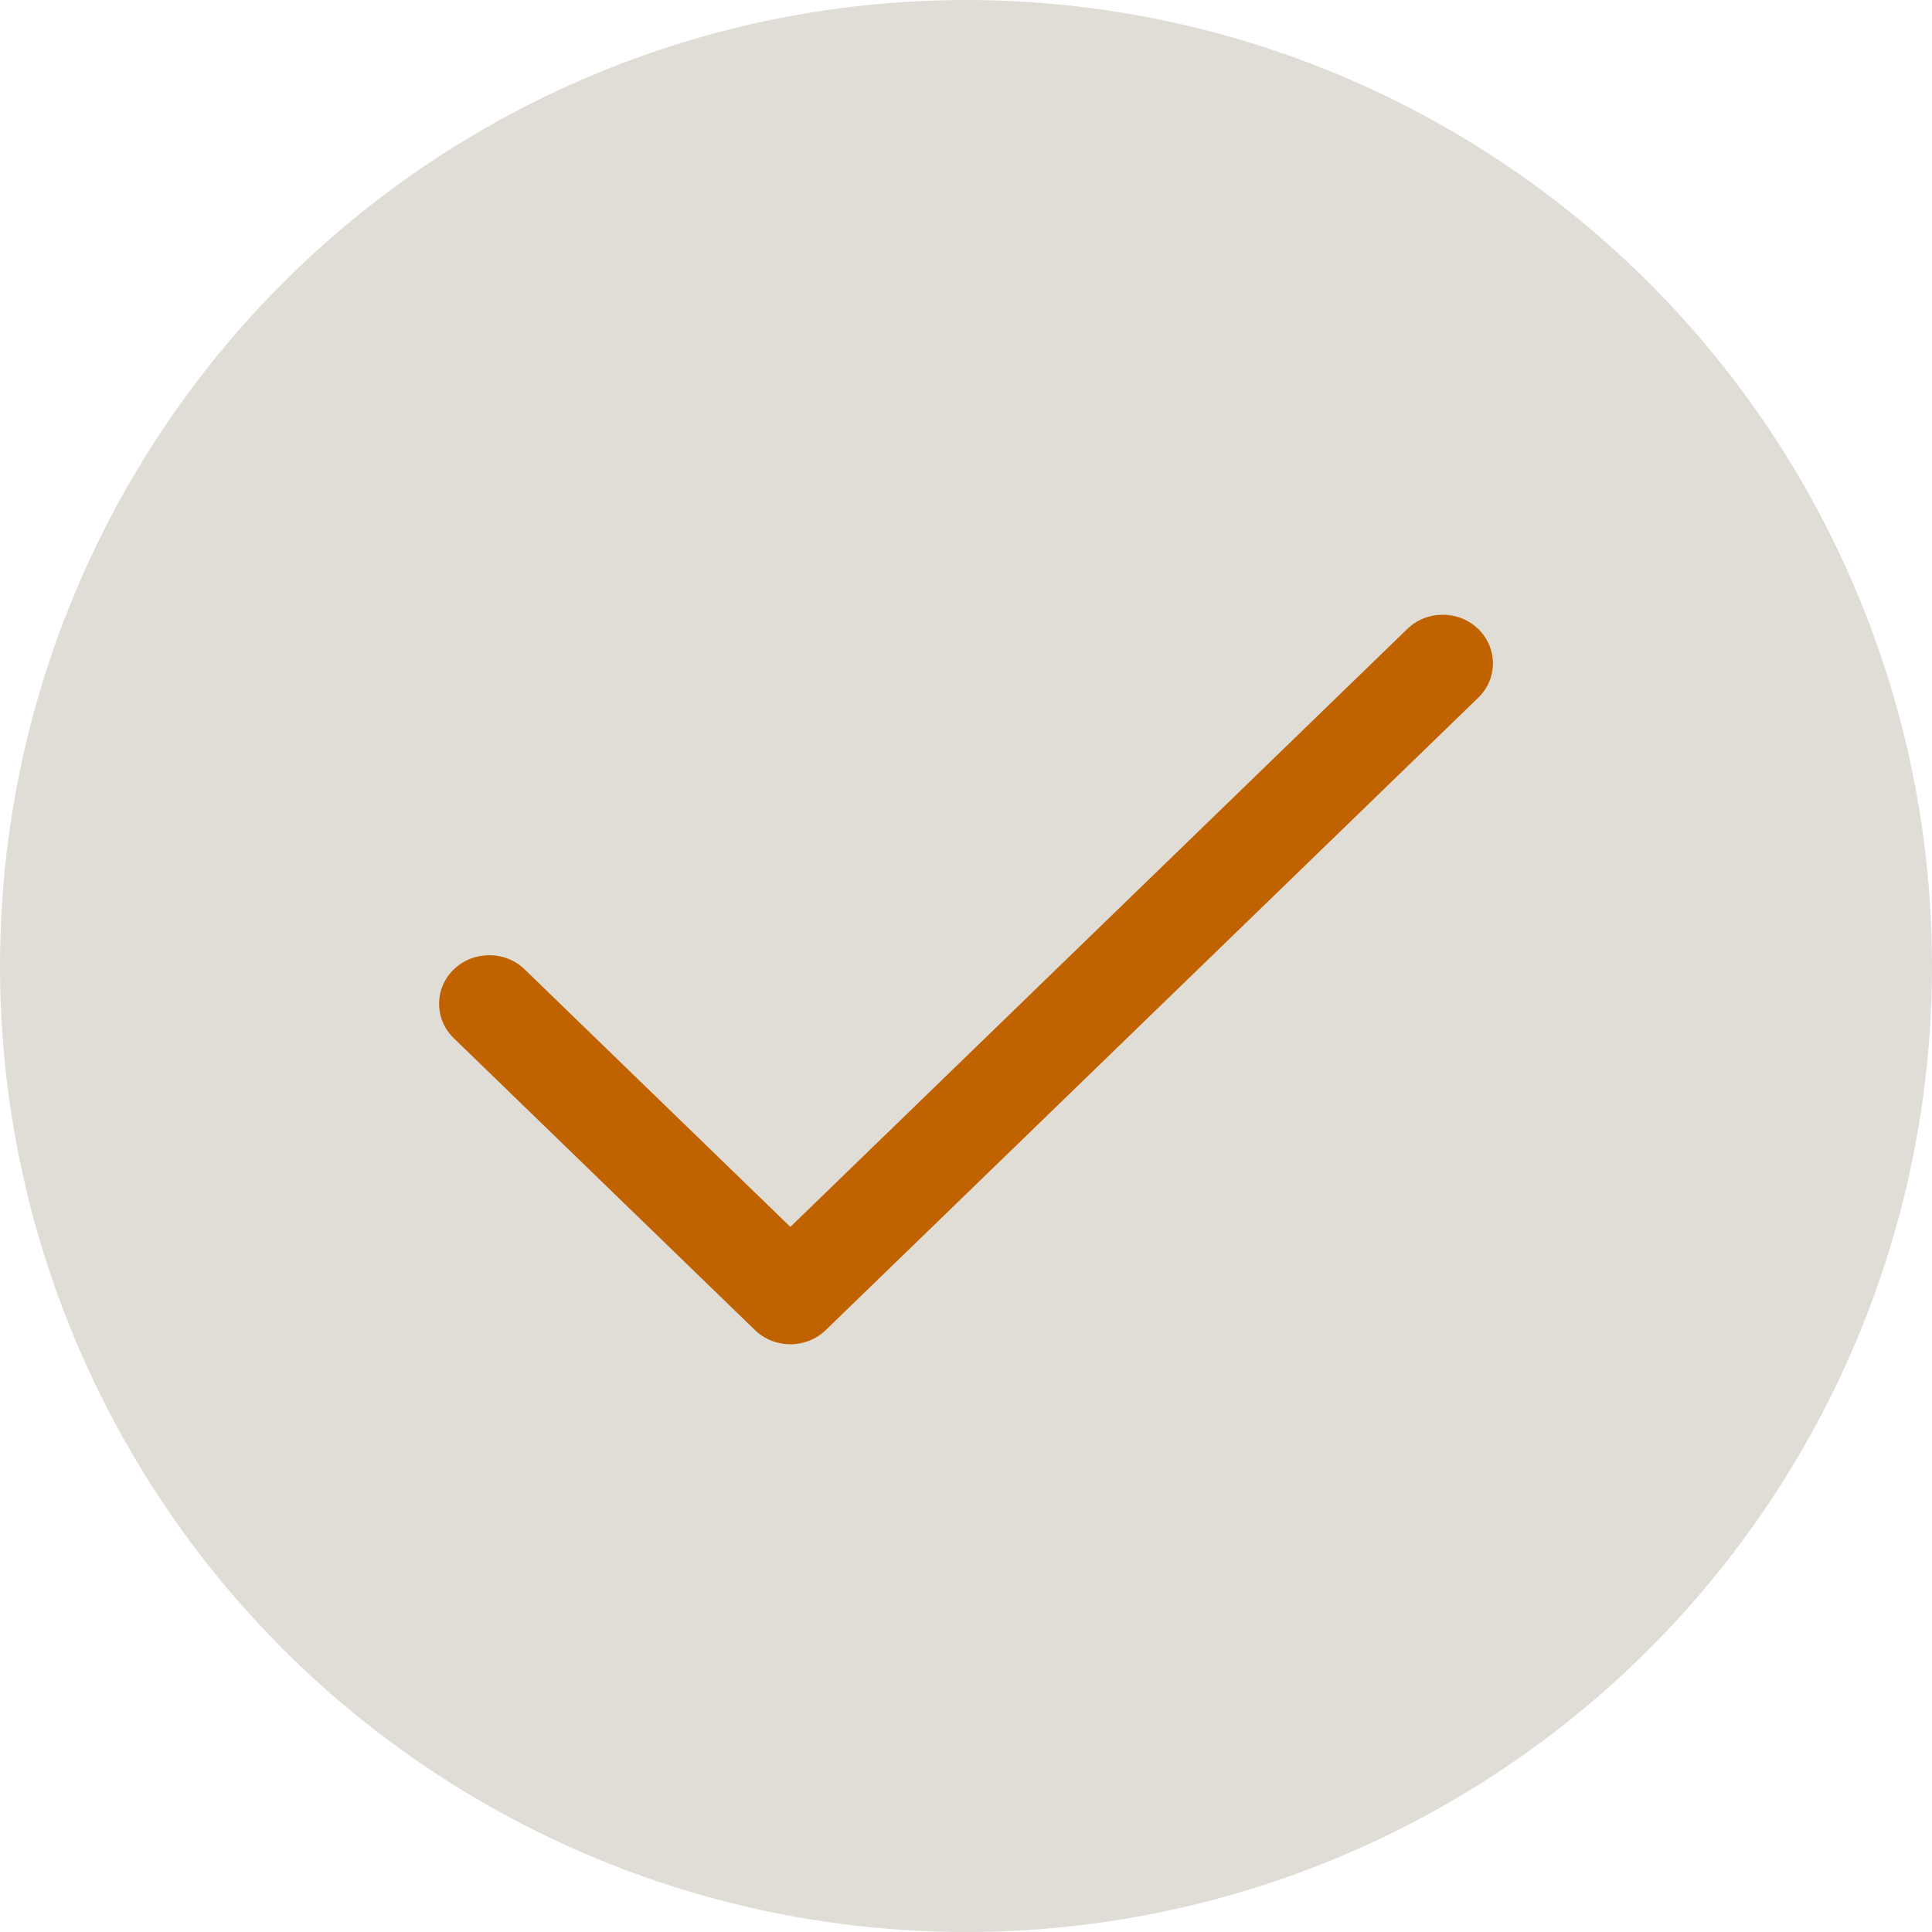 <?xml version="1.0" encoding="UTF-8"?>
<svg width="22px" height="22px" viewBox="0 0 22 22" version="1.1" xmlns="http://www.w3.org/2000/svg" xmlns:xlink="http://www.w3.org/1999/xlink">
    <!-- Generator: Sketch 57.1 (83088) - https://sketch.com -->
    <title>Tick</title>
    <desc>Created with Sketch.</desc>
    <g id="Page-1" stroke="none" stroke-width="1" fill="none" fill-rule="evenodd">
        <g id="Careers" transform="translate(-1056, -1566)">
            <g id="Group-2" transform="translate(320, 1480)">
                <g id="Reason" transform="translate(400, 83)">
                    <g id="Tick" transform="translate(336, 3)">
                        <circle id="Oval" fill="#E0DDD7" cx="11" cy="11" r="11"></circle>
                        <path d="M5.975,11.039 C5.752,10.823 5.391,10.823 5.167,11.039 C4.944,11.255 4.944,11.606 5.167,11.822 L8.596,15.145 C8.819,15.362 9.181,15.362 9.404,15.145 L16.833,7.945 C17.056,7.729 17.056,7.379 16.833,7.162 C16.609,6.946 16.248,6.946 16.025,7.162 L9,13.971 L5.975,11.039 Z" id="Path-85" fill="#C16200"></path>
                    </g>
                </g>
            </g>
        </g>
    </g>
</svg>
